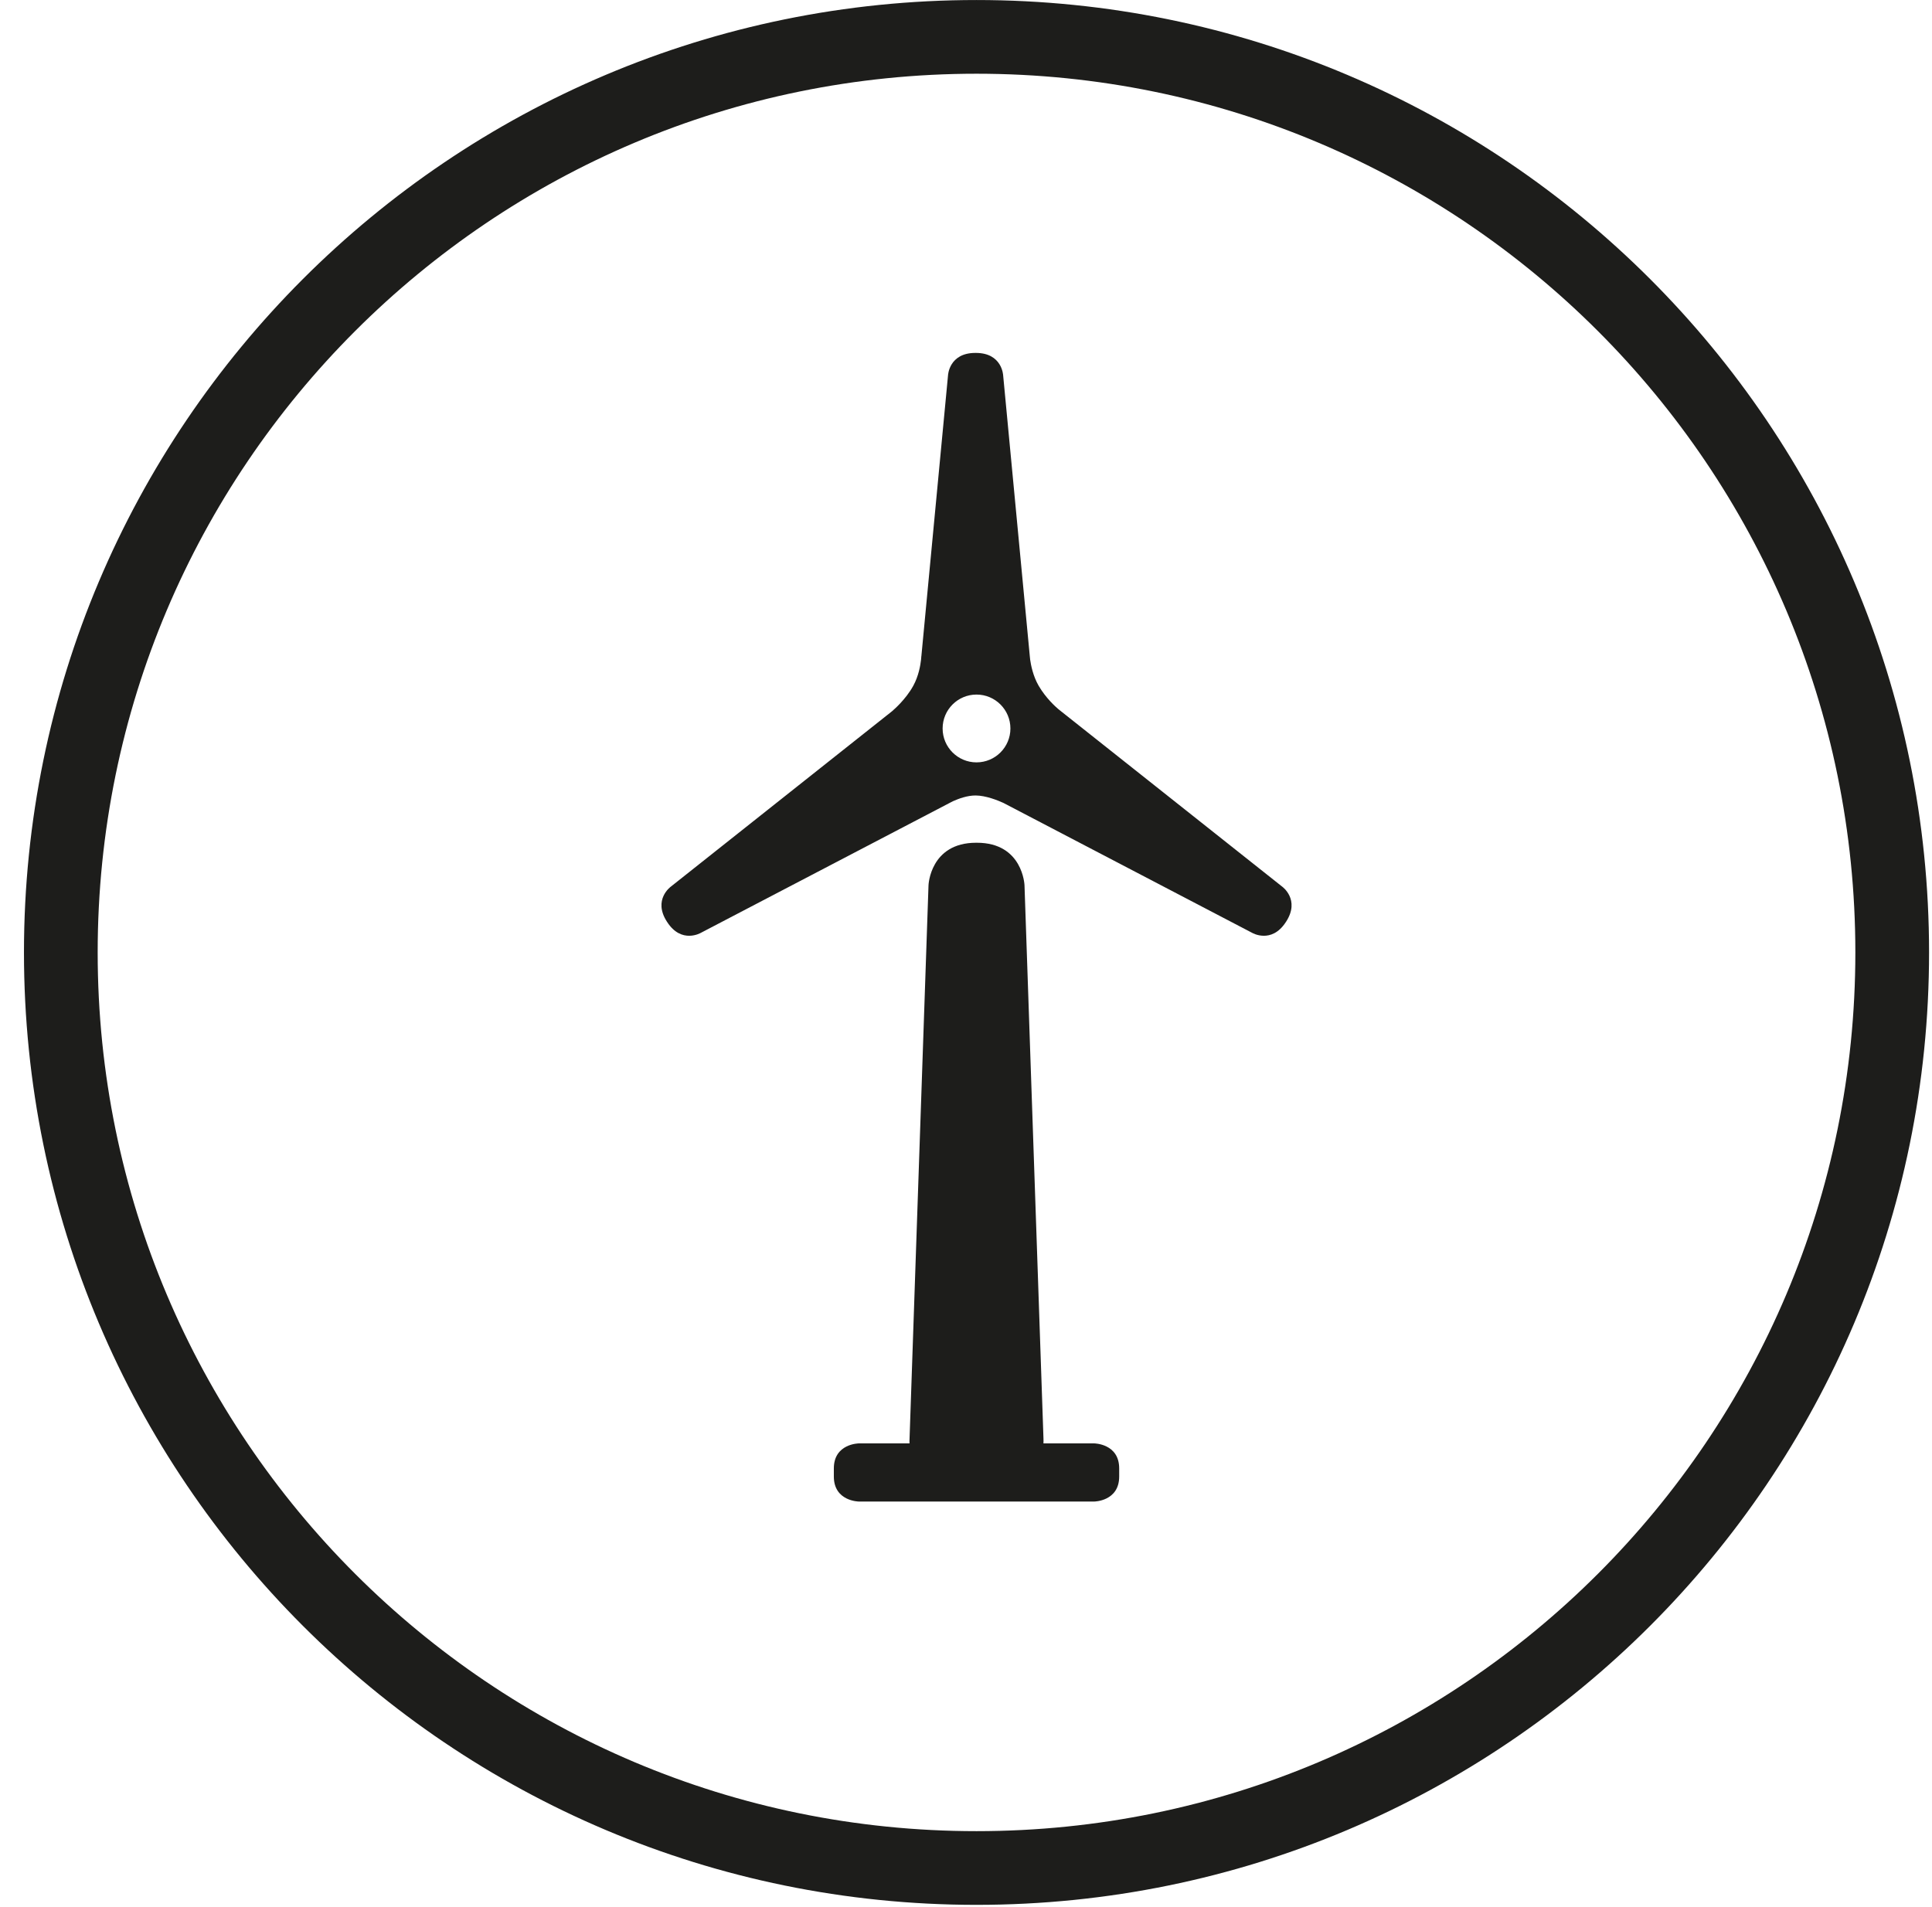 <?xml version="1.0" encoding="UTF-8"?>
<svg width="79px" height="78px" viewBox="0 0 79 78" version="1.1" xmlns="http://www.w3.org/2000/svg" xmlns:xlink="http://www.w3.org/1999/xlink">
    <!-- Generator: Sketch 52.5 (67469) - http://www.bohemiancoding.com/sketch -->
    <title>Group</title>
    <desc>Created with Sketch.</desc>
    <g id="Page-1" stroke="none" stroke-width="1" fill="none" fill-rule="evenodd">
        <g id="Group" transform="translate(2, 0)">
            <g id="Group-21" transform="translate(0, 0.959)">
                <path d="M37.93,24.543 C37.18,24.543 36.572,23.935 36.572,23.185 C36.572,22.435 37.18,21.827 37.93,21.827 C38.68,21.827 39.288,22.435 39.288,23.185 C39.288,23.935 38.68,24.543 37.93,24.543" id="Fill-13" fill="#1D1D1B"></path>
                <path d="M37.93,53.724 C37.18,53.724 36.572,53.116 36.572,52.366 C36.572,51.616 37.18,51.008 37.93,51.008 C38.68,51.008 39.288,51.616 39.288,52.366 C39.288,53.116 38.68,53.724 37.93,53.724" id="Fill-15" fill="#1D1D1B"></path>
                <path d="M25.432,35.3 L34.458,28.142 C34.48,28.122 34.499,28.108 34.52,28.091 L34.519,28.088 C34.519,28.088 35.031,27.659 35.346,27.083 C35.564,26.683 35.636,26.249 35.661,26.026 C35.662,25.996 35.666,25.96 35.67,25.925 C35.672,25.895 35.673,25.874 35.673,25.874 L35.676,25.874 C35.676,25.868 35.677,25.864 35.677,25.858 L36.765,14.39 C36.765,14.39 36.803,13.474 37.882,13.474 L37.902,13.474 C38.981,13.474 39.019,14.39 39.019,14.39 L40.107,25.858 C40.115,25.917 40.12,25.969 40.123,26.017 C40.155,26.24 40.241,26.69 40.469,27.083 C40.765,27.592 41.168,27.95 41.274,28.039 C41.314,28.068 41.355,28.101 41.402,28.142 L50.428,35.3 C50.428,35.3 51.175,35.831 50.588,36.736 L50.577,36.752 C49.989,37.657 49.2,37.19 49.2,37.19 L39.027,31.876 C38.801,31.773 38.308,31.573 37.887,31.573 C37.555,31.573 37.206,31.7 36.972,31.805 C36.94,31.822 36.909,31.839 36.87,31.857 L26.659,37.19 C26.659,37.19 25.871,37.657 25.283,36.752 L25.272,36.736 C24.685,35.831 25.432,35.3 25.432,35.3 M36.544,28.833 C36.544,29.598 37.164,30.219 37.93,30.219 C38.695,30.219 39.316,29.598 39.316,28.833 C39.316,28.067 38.695,27.446 37.93,27.446 C37.164,27.446 36.544,28.067 36.544,28.833 M43.764,59.093 L43.764,59.425 C43.764,60.44 42.742,60.448 42.742,60.448 L38.232,60.448 L38.076,60.448 L37.784,60.448 L37.628,60.448 L33.118,60.448 C33.118,60.448 32.096,60.44 32.096,59.425 L32.096,59.093 C32.096,58.078 33.118,58.07 33.118,58.07 L35.19,58.07 C35.187,58.015 35.187,57.953 35.192,57.878 L35.967,35.241 C35.967,35.241 36.034,33.506 37.913,33.506 L37.947,33.506 C39.826,33.506 39.892,35.241 39.892,35.241 L40.668,57.878 C40.671,57.953 40.67,58.014 40.667,58.07 L42.742,58.07 C42.742,58.07 43.764,58.078 43.764,59.093" id="Fill-17" fill="#1D1D1B"></path>
                <path d="M37.93,75.435 C17.251,75.435 0.487,58.671 0.487,37.992 C0.487,17.312 17.251,0.549 37.93,0.549 C58.609,0.549 75.373,17.312 75.373,37.992 C75.373,58.671 58.609,75.435 37.93,75.435 Z" id="Stroke-19" stroke="#1D1D1B" stroke-width="3.014"></path>
            </g>
        </g>
    </g>
</svg>